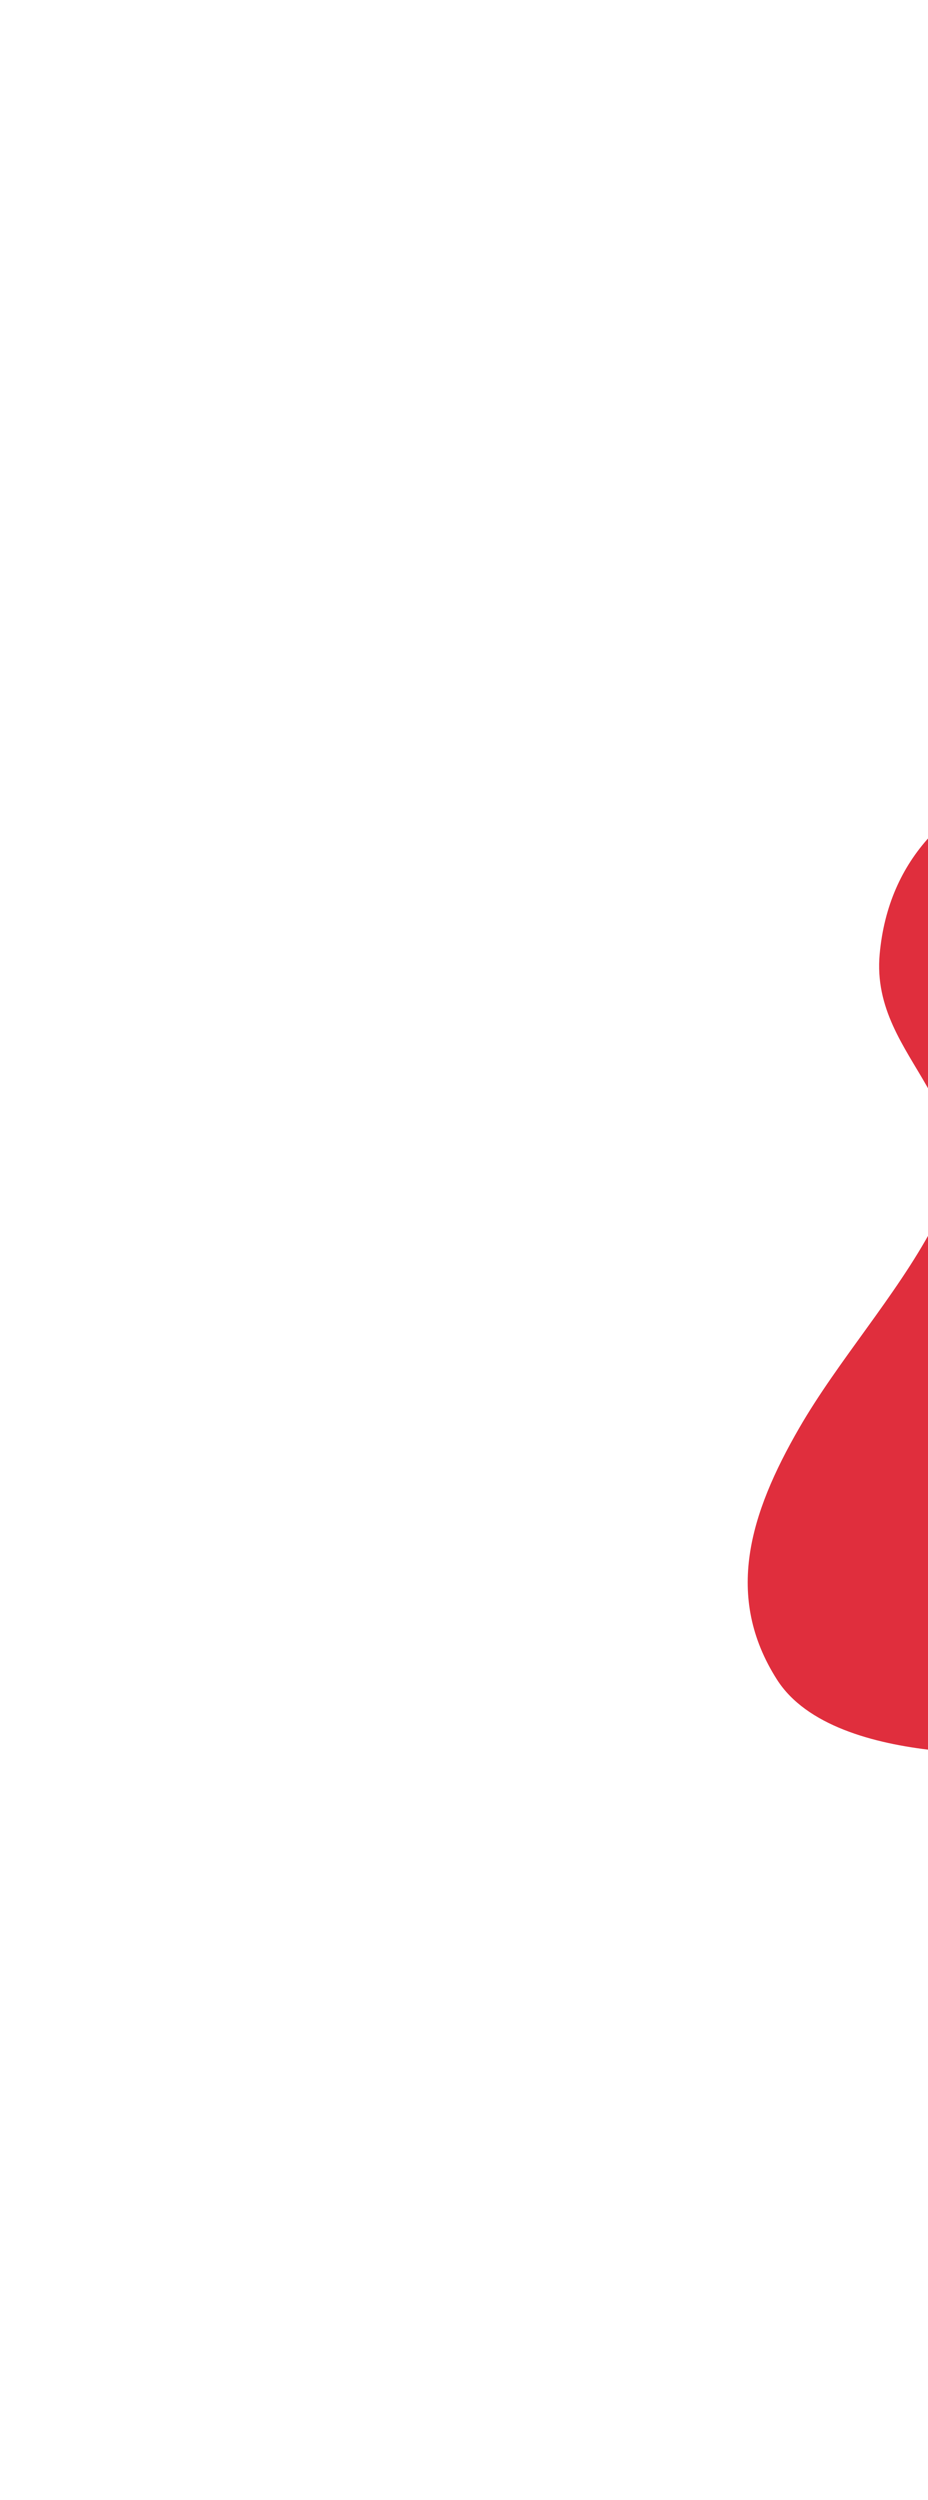 <svg width="191" height="514" viewBox="0 0 191 514" fill="none" xmlns="http://www.w3.org/2000/svg">
<g filter="url(#filter0_f_2107_49924)">
<path d="M191.942 252.394C205.288 227.502 179.022 218.442 181.053 196.17C188.27 117.049 372.245 158.656 378.841 243.824C385.082 324.4 215.467 360.22 215.467 360.22C215.467 360.22 171.986 364.275 159.914 345.335C149.02 328.242 154.34 311.184 164.48 293.634C172.491 279.768 184.376 266.507 191.942 252.394Z" fill="#E02E3D"/>
</g>
<defs>
<filter id="filter0_f_2107_49924" x="0.852" y="0.981" width="531.195" height="512.641" filterUnits="userSpaceOnUse" color-interpolation-filters="sRGB">
<feFlood flood-opacity="0" result="BackgroundImageFix"/>
<feBlend mode="normal" in="SourceGraphic" in2="BackgroundImageFix" result="shape"/>
<feGaussianBlur stdDeviation="76.519" result="effect1_foregroundBlur_2107_49924"/>
</filter>
</defs>
</svg>

